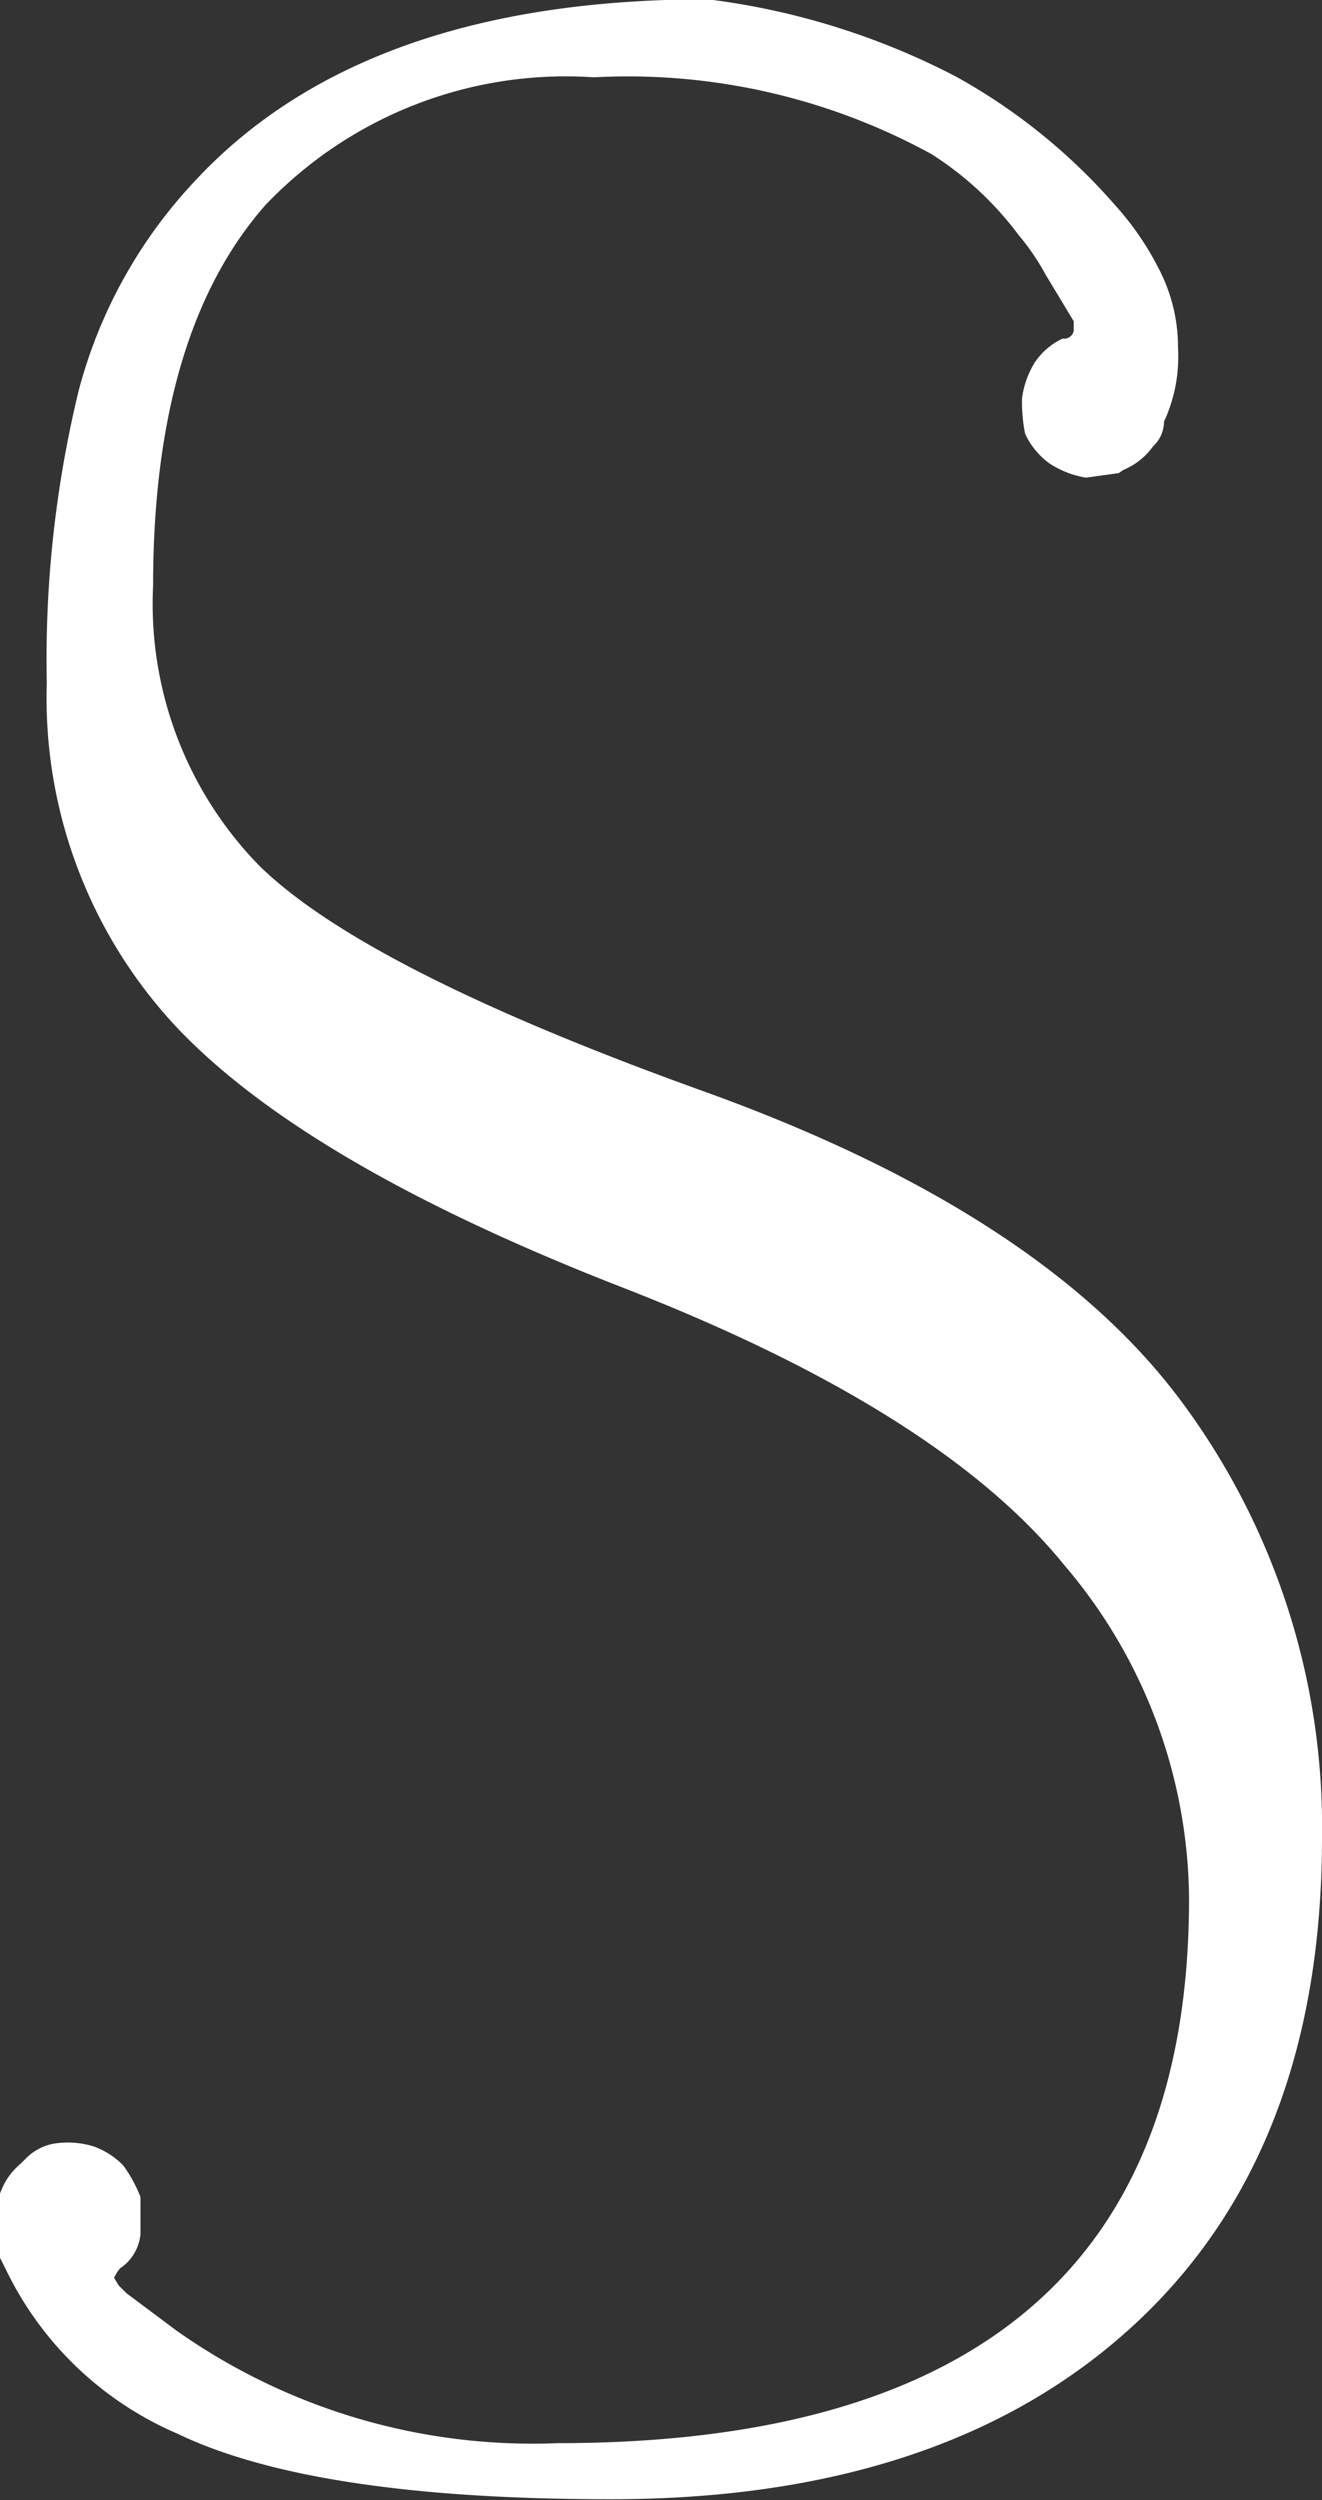 <svg xmlns="http://www.w3.org/2000/svg" width="24.809" height="46.891" viewBox="0 0 24.809 46.891">
  <rect x="0" y="0" width="24.809" height="46.891" fill="#333333" stroke="none"/>
  <path id="パス_4607" data-name="パス 4607" d="M242.763,93.722v-1.2a1.253,1.253,0,0,1,.379-.556l.088-.086a.987.987,0,0,1,.528-.295,1.658,1.658,0,0,1,.749.045,1.455,1.455,0,0,1,.571.364,2.639,2.639,0,0,1,.321.588v.7a.871.871,0,0,1-.349.616c-.041.019-.088.088-.147.2l.088.145.147.146.937.7a11.589,11.589,0,0,0,7.154,2.111q11.847,0,11.848-10.21a9.737,9.737,0,0,0-2.346-6.264q-2.347-2.891-8.283-5.2t-8.373-4.885a9.034,9.034,0,0,1-2.434-6.456,21.369,21.369,0,0,1,.6-5.488,9.133,9.133,0,0,1,2.156-3.9q3.167-3.434,9.647-3.433a13.738,13.738,0,0,1,4.664,1.452,11.059,11.059,0,0,1,2.99,2.419,5.463,5.463,0,0,1,.879,1.32,3.188,3.188,0,0,1,.293,1.349,2.911,2.911,0,0,1-.235,1.32l-.028.058a.635.635,0,0,1-.207.468,1.29,1.29,0,0,1-.554.44l-.088.06-.616.086a1.765,1.765,0,0,1-.7-.278,1.451,1.451,0,0,1-.441-.543,3.023,3.023,0,0,1-.058-.672,1.7,1.7,0,0,1,.235-.661,1.267,1.267,0,0,1,.528-.455.182.182,0,0,0,.207-.147v-.177l-.53-.879a4.38,4.38,0,0,0-.5-.733,6.165,6.165,0,0,0-1.642-1.525,11.872,11.872,0,0,0-6.333-1.439,7.785,7.785,0,0,0-6.161,2.393q-2.11,2.392-2.111,7.145a7.025,7.025,0,0,0,1.982,5.238q1.978,1.952,8.341,4.239t8.989,5.839a13.373,13.373,0,0,1,2.624,8.159q0,5.9-3.542,9.155t-9.8,3.257q-5.584,0-8.142-1.232a6.344,6.344,0,0,1-3.2-3.048Z" transform="translate(-242.763 -51.377)" fill="#fff"/>
</svg>
